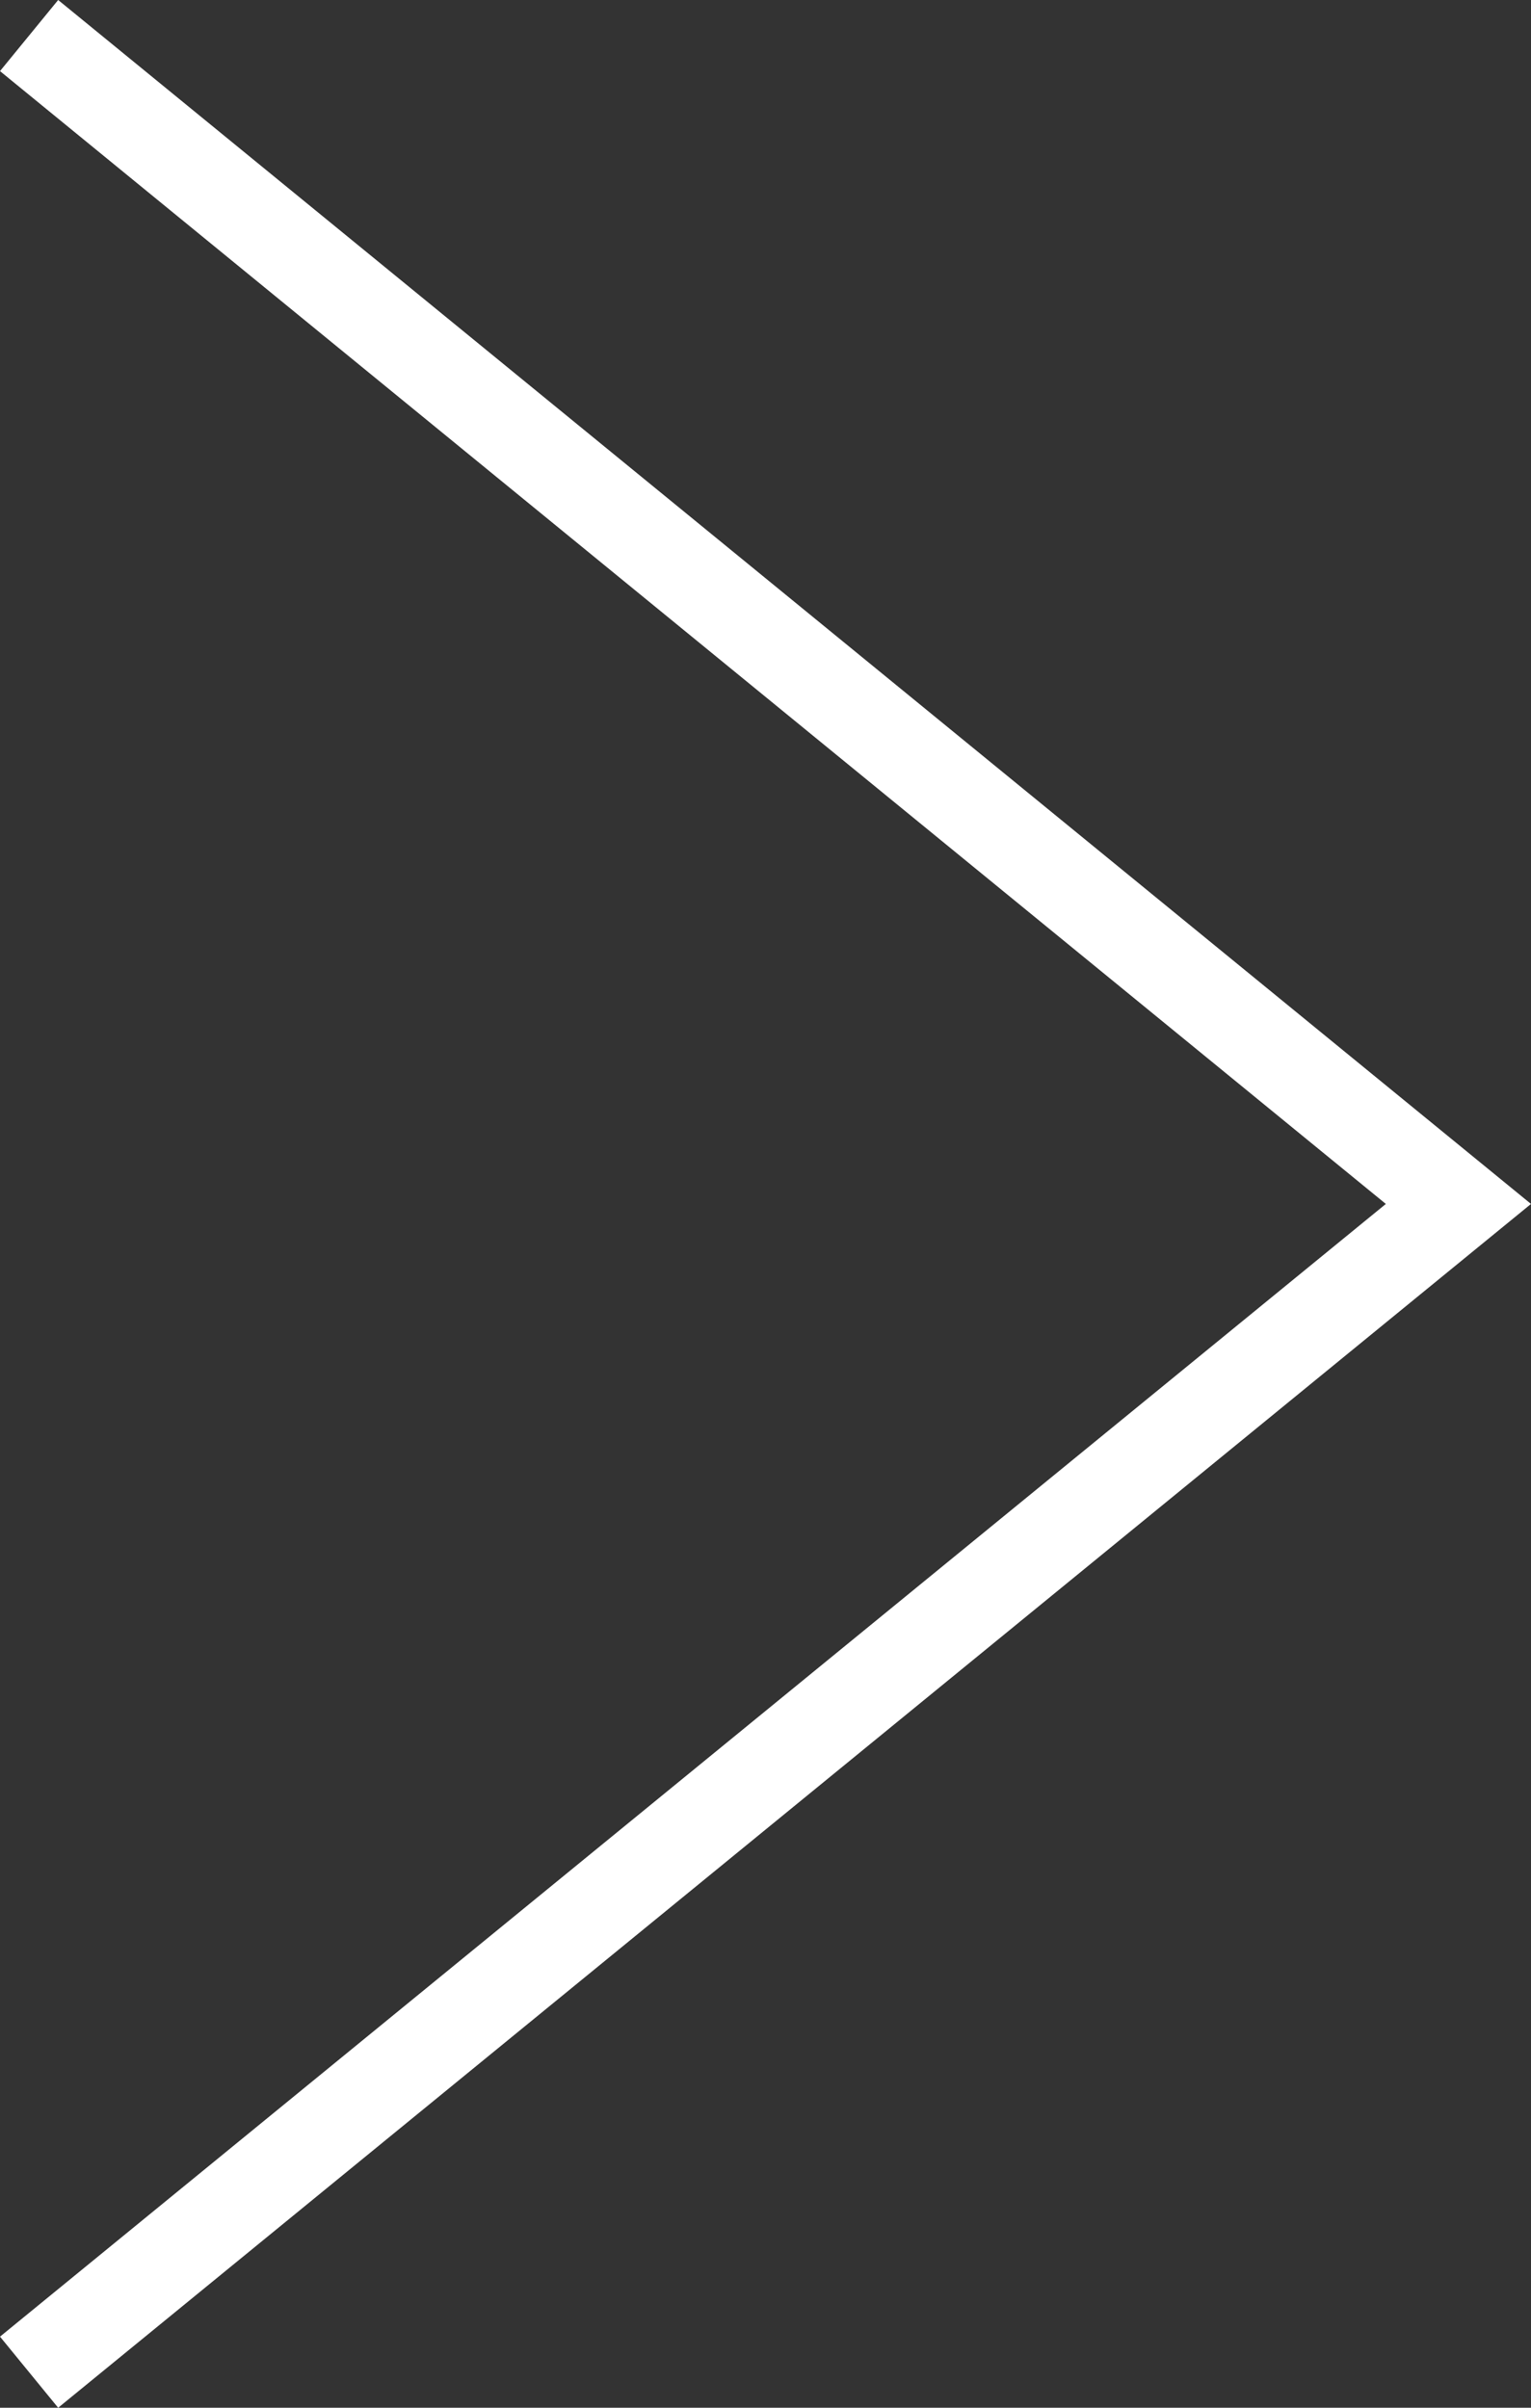 <?xml version="1.0" encoding="utf-8"?>
<!-- Generator: Adobe Illustrator 17.0.0, SVG Export Plug-In . SVG Version: 6.00 Build 0)  -->
<svg version="1.2" baseProfile="tiny" id="Capa_1" xmlns="http://www.w3.org/2000/svg" xmlns:xlink="http://www.w3.org/1999/xlink"
	 x="0px" y="0px" width="33.326px" height="52.423px" viewBox="0 0 33.326 52.423" xml:space="preserve">
<rect x="0" y="0" width="33.326" height="52.423" fill="#333333" stroke="none"/>
<polyline fill="none" stroke="#FFFFFF" stroke-width="2" stroke-miterlimit="10" points="0.633,0.774 31.746,26.213 0.633,51.649 
	"/>
</svg>
